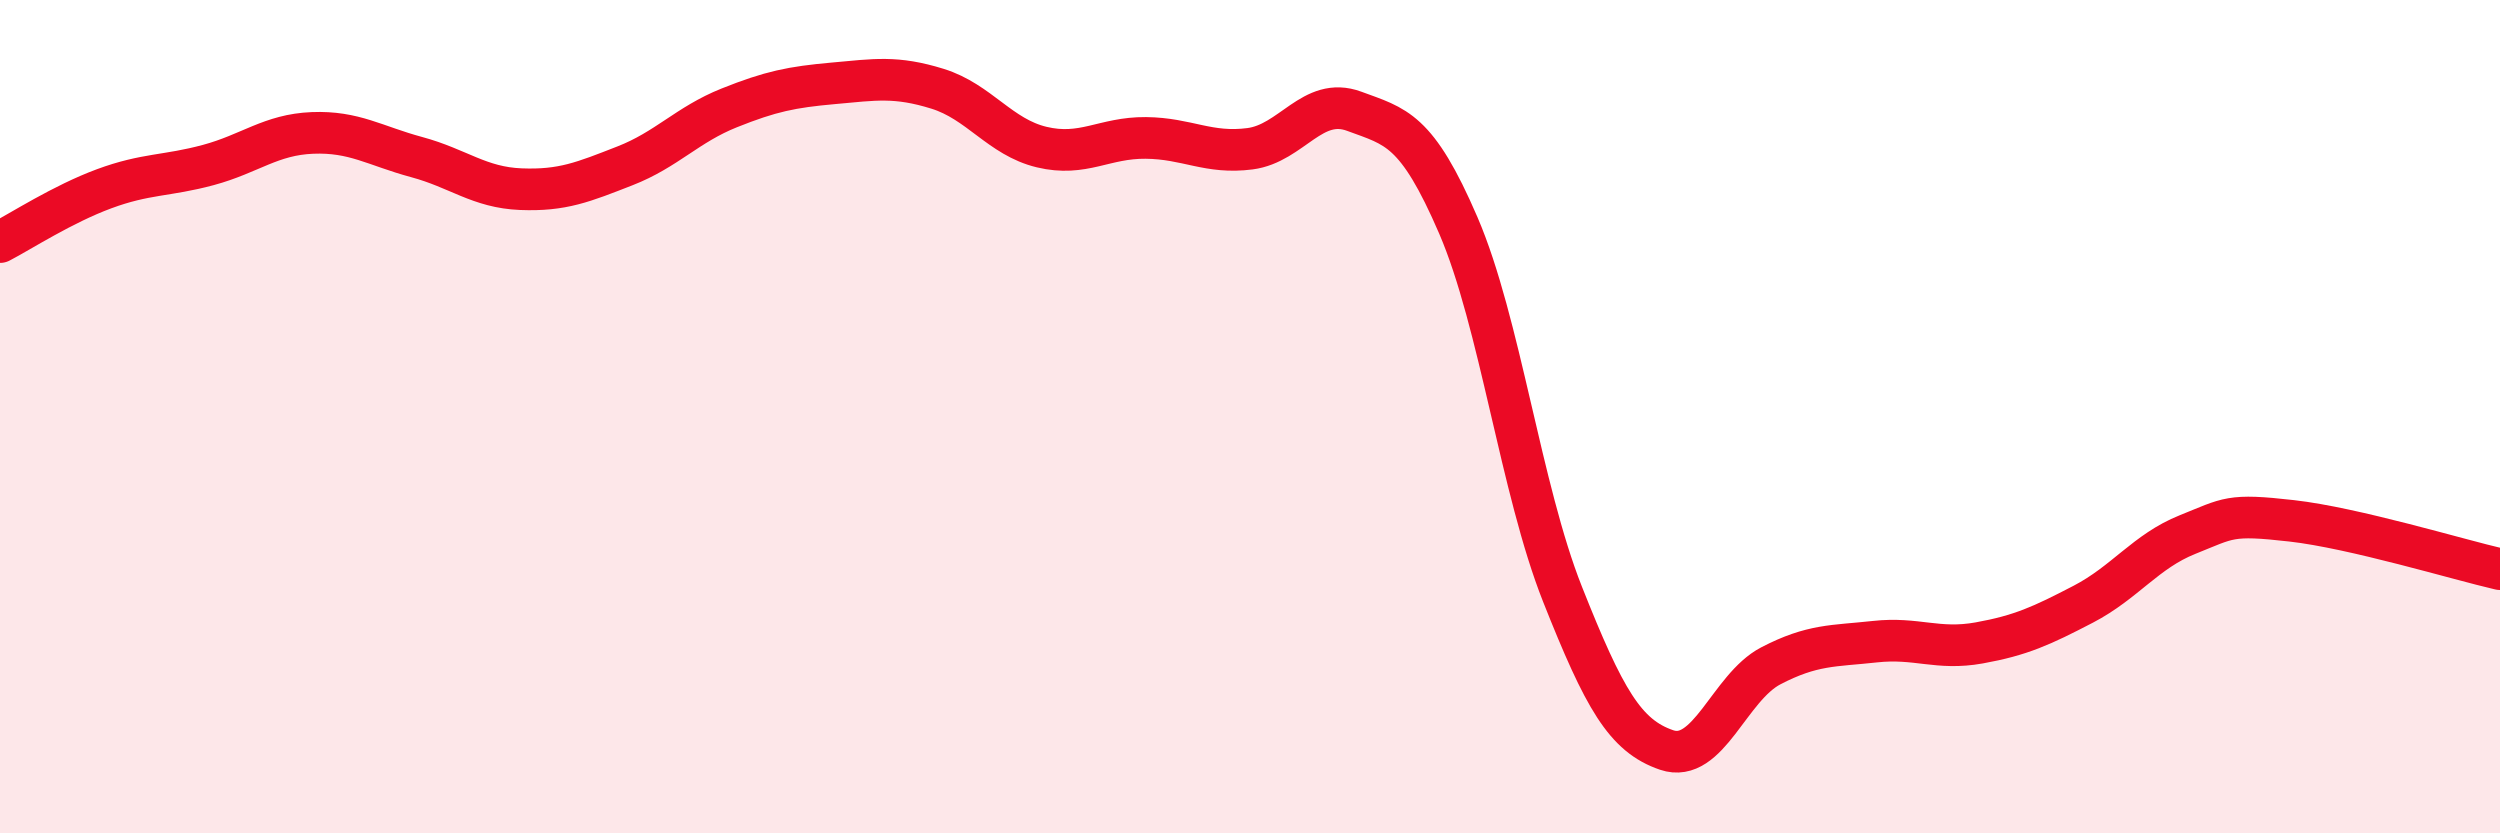 
    <svg width="60" height="20" viewBox="0 0 60 20" xmlns="http://www.w3.org/2000/svg">
      <path
        d="M 0,5.81 C 0.5,5.55 1.5,4.9 2.5,4.53 C 3.5,4.16 4,4.23 5,3.96 C 6,3.69 6.5,3.23 7.5,3.19 C 8.5,3.15 9,3.5 10,3.77 C 11,4.04 11.5,4.5 12.5,4.54 C 13.5,4.58 14,4.37 15,3.98 C 16,3.59 16.5,2.99 17.5,2.59 C 18.5,2.19 19,2.09 20,2 C 21,1.91 21.5,1.82 22.5,2.13 C 23.5,2.44 24,3.29 25,3.53 C 26,3.77 26.5,3.3 27.5,3.31 C 28.5,3.32 29,3.7 30,3.57 C 31,3.44 31.5,2.3 32.5,2.67 C 33.5,3.04 34,3.09 35,5.41 C 36,7.73 36.5,11.74 37.5,14.26 C 38.5,16.78 39,17.66 40,18 C 41,18.34 41.5,16.5 42.5,15.98 C 43.5,15.46 44,15.51 45,15.4 C 46,15.29 46.5,15.61 47.5,15.43 C 48.5,15.25 49,15.02 50,14.5 C 51,13.98 51.5,13.23 52.5,12.83 C 53.5,12.43 53.5,12.33 55,12.5 C 56.5,12.67 59,13.43 60,13.66L60 20L0 20Z"
        fill="#EB0A25"
        opacity="0.1"
        stroke-linecap="round"
        stroke-linejoin="round"
      />
      <path
        d="M 0,5.81 C 0.5,5.55 1.5,4.9 2.5,4.53 C 3.5,4.16 4,4.23 5,3.96 C 6,3.69 6.5,3.23 7.5,3.19 C 8.5,3.15 9,3.5 10,3.77 C 11,4.04 11.5,4.5 12.5,4.54 C 13.5,4.58 14,4.37 15,3.98 C 16,3.59 16.5,2.99 17.5,2.59 C 18.5,2.19 19,2.09 20,2 C 21,1.91 21.5,1.82 22.5,2.13 C 23.5,2.44 24,3.29 25,3.53 C 26,3.77 26.5,3.3 27.5,3.31 C 28.5,3.32 29,3.7 30,3.57 C 31,3.44 31.5,2.3 32.5,2.67 C 33.5,3.04 34,3.09 35,5.41 C 36,7.73 36.5,11.74 37.5,14.26 C 38.5,16.78 39,17.66 40,18 C 41,18.34 41.5,16.5 42.5,15.98 C 43.5,15.46 44,15.51 45,15.4 C 46,15.29 46.5,15.61 47.5,15.43 C 48.5,15.25 49,15.02 50,14.5 C 51,13.98 51.5,13.23 52.5,12.83 C 53.5,12.43 53.5,12.33 55,12.5 C 56.5,12.67 59,13.43 60,13.66"
        stroke="#EB0A25"
        stroke-width="1"
        fill="none"
        stroke-linecap="round"
        stroke-linejoin="round"
      />
    </svg>
  